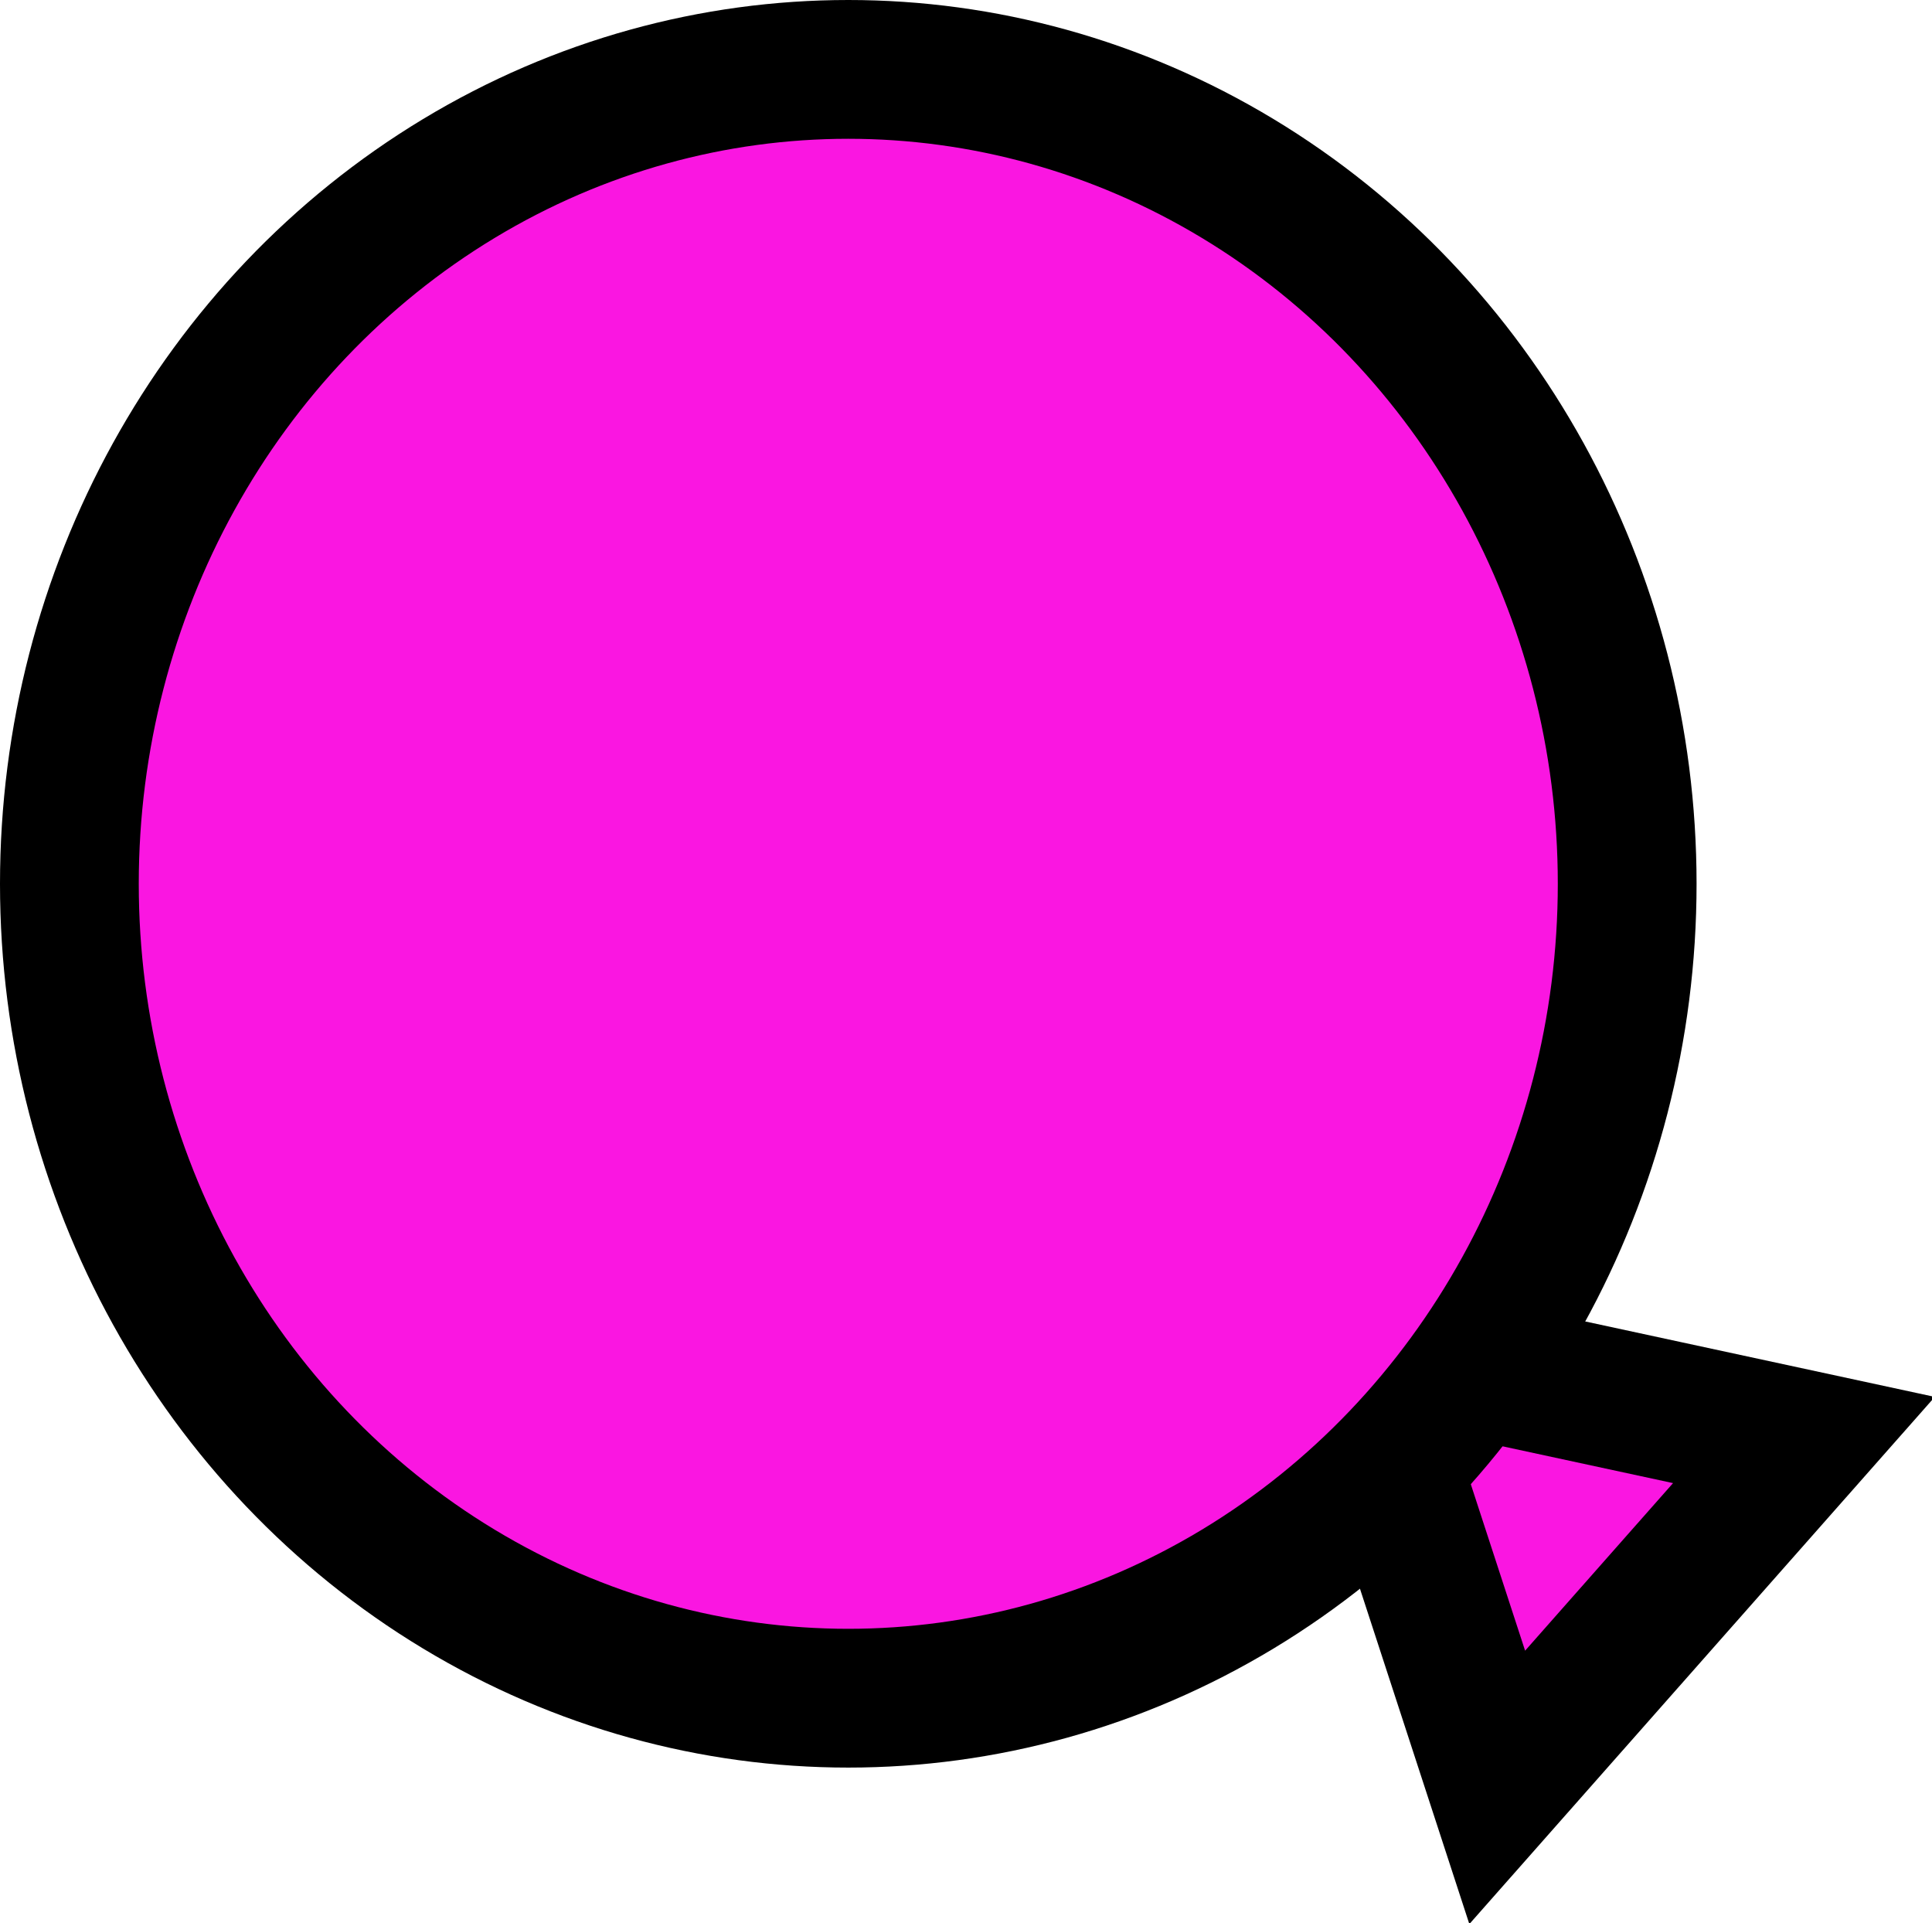 <?xml version="1.0" encoding="UTF-8" standalone="no"?>
<svg
   xmlns:dc="http://purl.org/dc/elements/1.1/"
   xmlns:cc="http://creativecommons.org/ns#"
   xmlns:rdf="http://www.w3.org/1999/02/22-rdf-syntax-ns#"
   xmlns:svg="http://www.w3.org/2000/svg"
   xmlns="http://www.w3.org/2000/svg"
   xmlns:sodipodi="http://sodipodi.sourceforge.net/DTD/sodipodi-0.dtd"
   xmlns:inkscape="http://www.inkscape.org/namespaces/inkscape"
   width="69.613mm"
   height="69.285mm"
   viewBox="0 0 69.613 69.285"
   version="1.1"
   id="svg890"
   inkscape:version="1.0.1 (3bc2e813f5, 2020-09-07)"
   sodipodi:docname="Qwakly.svg">
  <defs
     id="defs884" />
  <sodipodi:namedview
     id="base"
     pagecolor="#ffffff"
     bordercolor="#666666"
     borderopacity="1.0"
     inkscape:pageopacity="0.0"
     inkscape:pageshadow="2"
     inkscape:zoom="0.7"
     inkscape:cx="45.723658"
     inkscape:cy="150.94562"
     inkscape:document-units="mm"
     inkscape:current-layer="layer1"
     inkscape:document-rotation="0"
     showgrid="false"
     fit-margin-top="0"
     fit-margin-left="0"
     fit-margin-right="0"
     fit-margin-bottom="0"
     inkscape:window-width="2257"
     inkscape:window-height="1910"
     inkscape:window-x="440"
     inkscape:window-y="116"
     inkscape:window-maximized="0" />
  <g
     inkscape:label="Слой 1"
     inkscape:groupmode="layer"
     id="layer1"
     transform="translate(-54.396,-99.917)">
    <path
       sodipodi:type="star"
       style="fill:#fa16e1;fill-opacity:1;stroke:#000000;stroke-width:2.32;stroke-linecap:round;stroke-linejoin:miter;stroke-miterlimit:4;stroke-dasharray:none;stroke-opacity:1;paint-order:stroke fill markers"
       id="path852-3"
       sodipodi:sides="3"
       sodipodi:cx="82.316765"
       sodipodi:cy="156.40009"
       sodipodi:r1="4.4820876"
       sodipodi:r2="3.0330236"
       sodipodi:arg1="-0.38356894"
       sodipodi:arg2="0.66362862"
       inkscape:flatsided="true"
       inkscape:rounded="0"
       inkscape:randomized="0"
       d="m 86.473,154.723 -4.782,6.116 -2.905,-7.199 z"
       inkscape:transform-center-x="-1.7355101"
       inkscape:transform-center-y="1.6086066"
       transform="matrix(2.137,0.152,-0.136,2.165,-44.356,-196.324)" />
    <ellipse
       style="fill:#fa16e1;fill-opacity:1;stroke:#000000;stroke-width:5;stroke-linecap:round;stroke-linejoin:miter;stroke-miterlimit:4;stroke-dasharray:none;stroke-opacity:1;paint-order:stroke fill markers"
       id="path850-0"
       cx="84.961"
       cy="131.757"
       rx="28.065"
       ry="29.34" />
  </g>
</svg>

